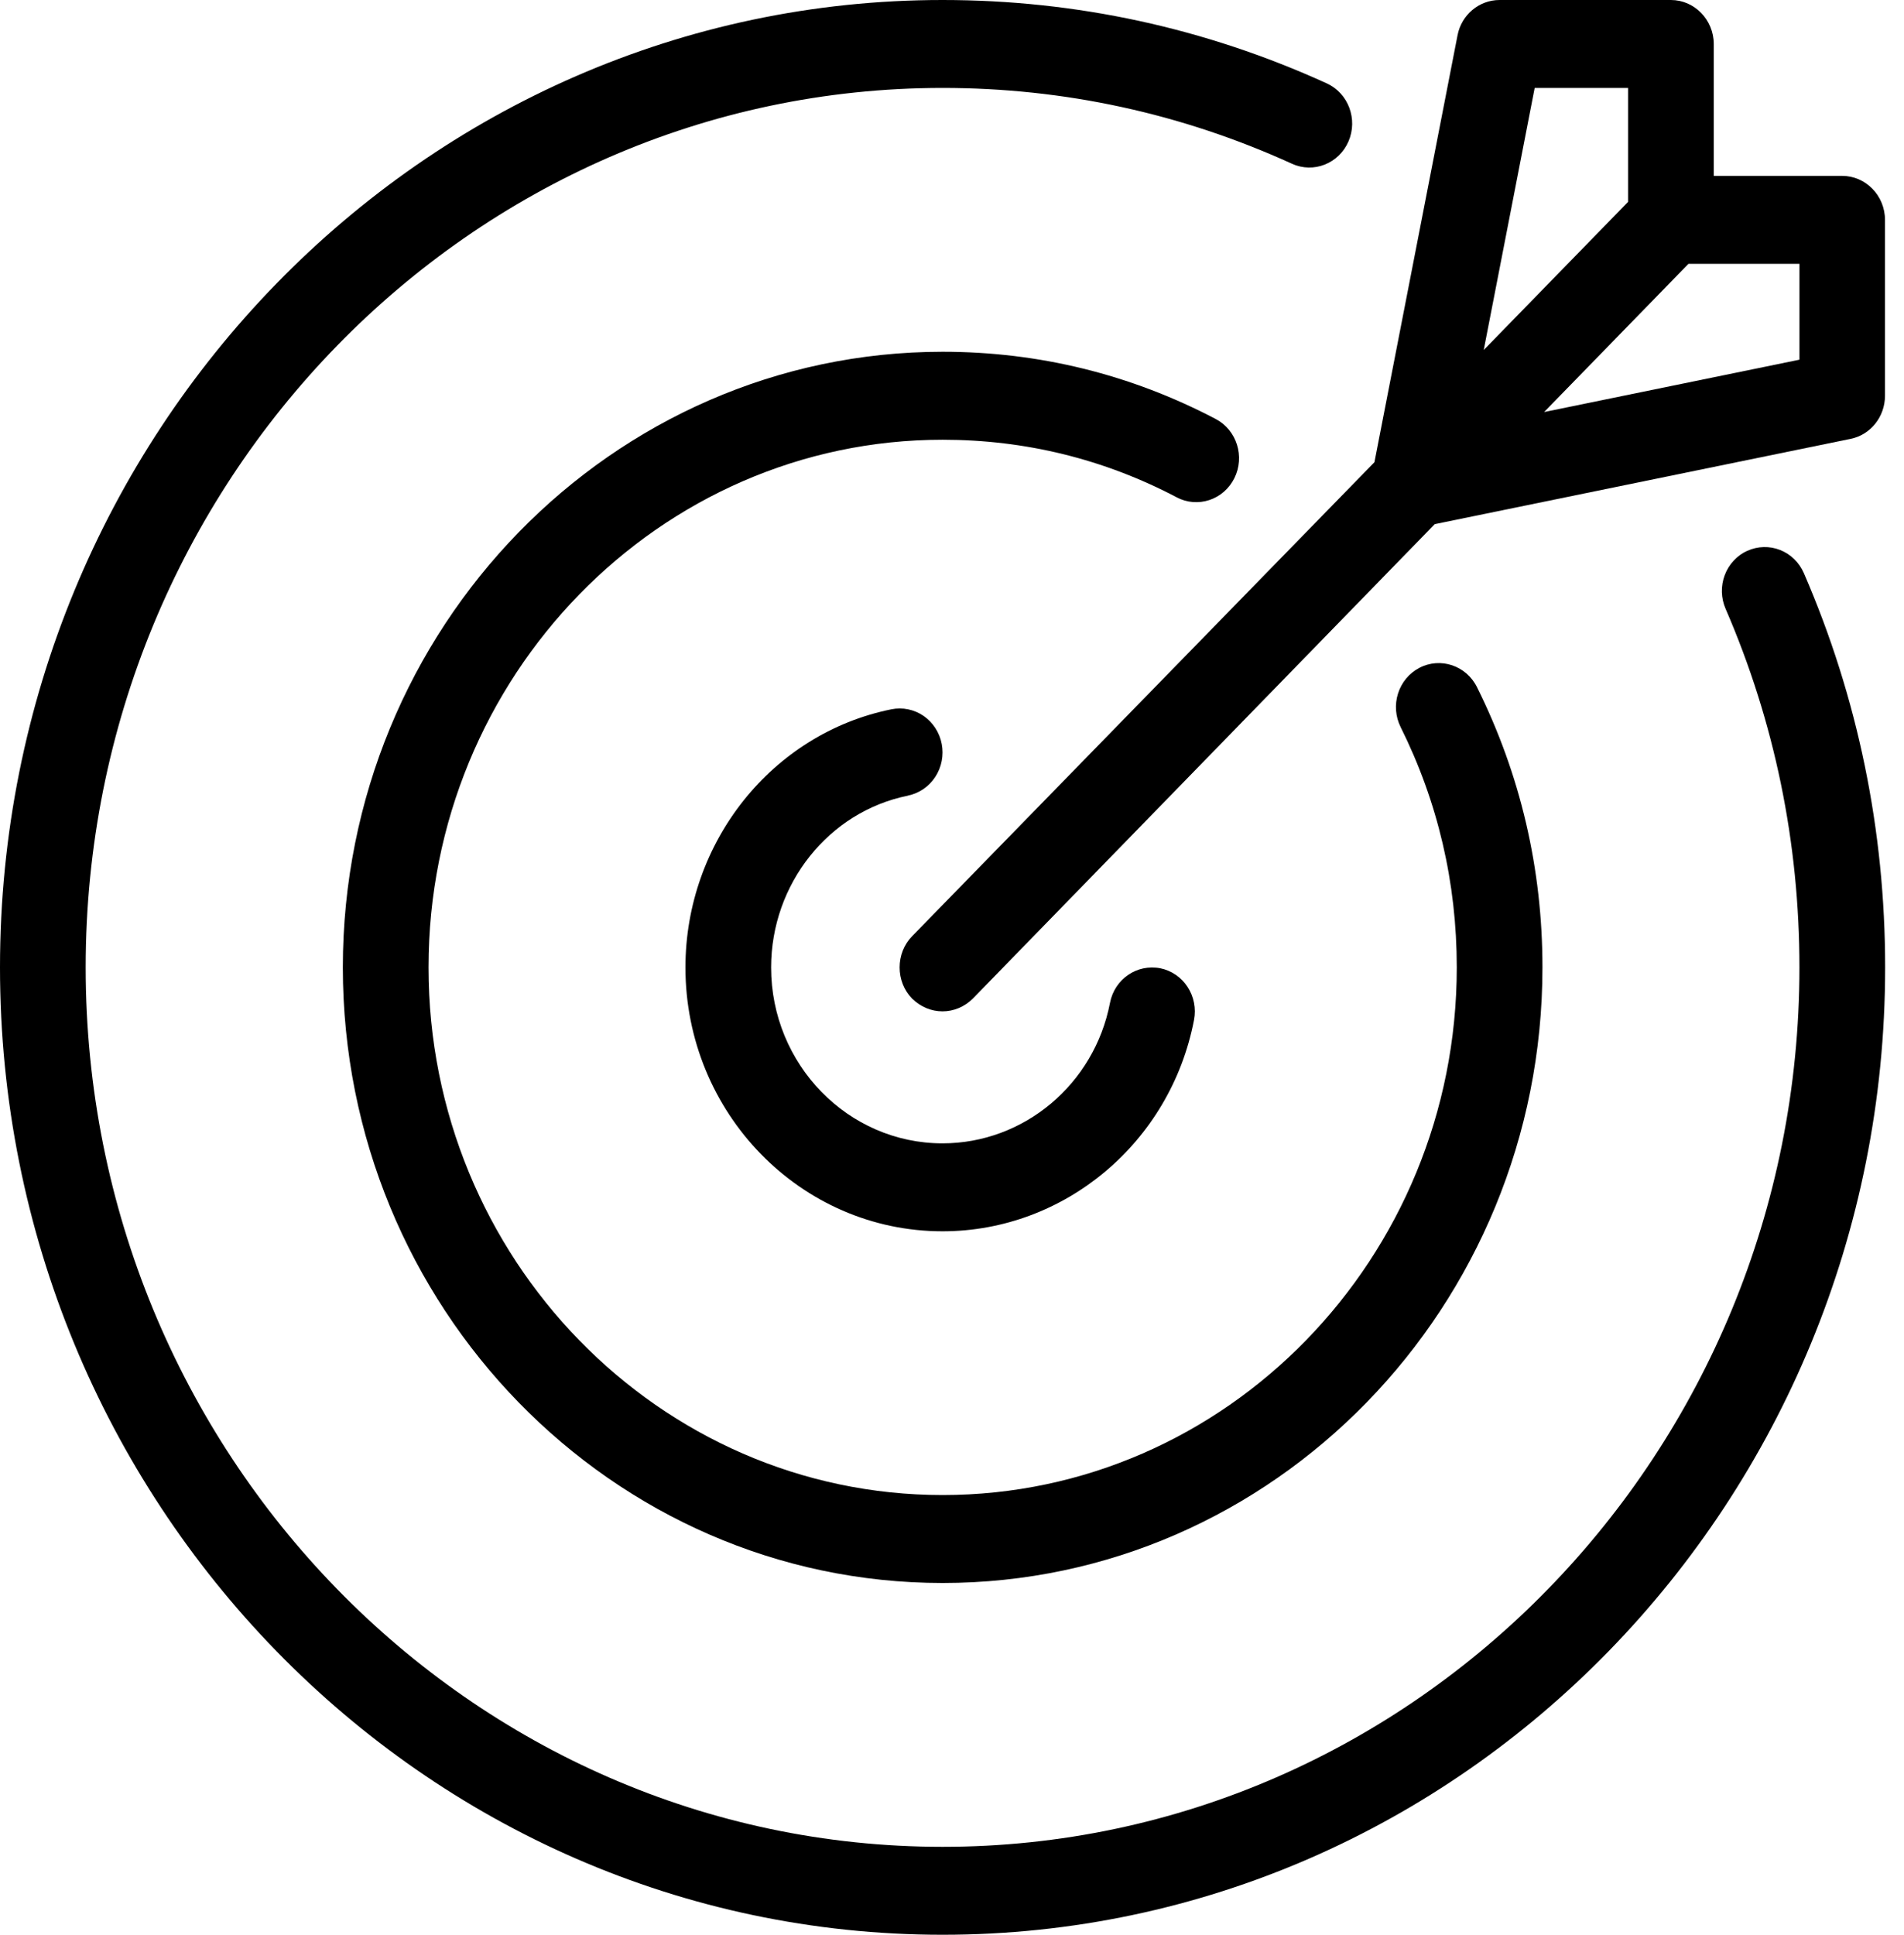 <svg width="63" height="64" viewBox="0 0 63 64" fill="none" xmlns="http://www.w3.org/2000/svg">
<path d="M57.816 18.219C57.646 18.296 57.492 18.407 57.364 18.546C57.235 18.684 57.135 18.847 57.068 19.026C57.001 19.204 56.969 19.394 56.974 19.585C56.979 19.776 57.021 19.964 57.097 20.139C58.718 23.881 59.54 27.872 59.54 32C59.54 48.04 46.82 61.091 31.188 61.091C15.555 61.091 2.835 48.04 2.835 32C2.835 15.96 15.555 2.909 31.188 2.909C35.209 2.909 39.096 3.753 42.748 5.416C43.462 5.744 44.302 5.411 44.619 4.678C44.936 3.943 44.614 3.084 43.9 2.758C39.884 0.928 35.606 0 31.188 0C13.991 0 0 14.355 0 32C0 49.645 13.991 64 31.188 64C48.385 64 62.376 49.645 62.376 32C62.376 27.465 61.471 23.074 59.687 18.959C59.534 18.607 59.251 18.331 58.901 18.193C58.55 18.055 58.16 18.065 57.816 18.221V18.219Z" fill="black"/>
<path d="M38.936 16.452C39.102 16.539 39.283 16.592 39.468 16.607C39.654 16.622 39.841 16.599 40.018 16.54C40.195 16.482 40.359 16.387 40.501 16.263C40.642 16.139 40.759 15.988 40.843 15.818C41.199 15.104 40.923 14.226 40.227 13.861C37.415 12.385 34.374 11.636 31.191 11.636C20.247 11.636 11.344 20.771 11.344 32C11.344 43.229 20.247 52.364 31.191 52.364C42.135 52.364 51.037 43.229 51.037 32C51.037 28.734 50.308 25.616 48.87 22.728C48.514 22.014 47.658 21.728 46.962 22.093C46.627 22.269 46.374 22.573 46.258 22.941C46.142 23.307 46.173 23.707 46.344 24.05C47.576 26.526 48.202 29.197 48.202 32C48.202 41.624 40.57 49.455 31.191 49.455C21.811 49.455 14.179 41.624 14.179 32C14.179 22.376 21.811 14.546 31.191 14.546C33.92 14.546 36.529 15.186 38.938 16.452H38.936Z" fill="black"/>
<path d="M30.044 26.317C30.412 26.242 30.737 26.02 30.946 25.7C31.156 25.38 31.232 24.987 31.16 24.609C31.124 24.421 31.052 24.243 30.949 24.084C30.846 23.924 30.713 23.788 30.559 23.681C30.404 23.575 30.23 23.501 30.048 23.464C29.865 23.426 29.677 23.426 29.495 23.463C25.546 24.262 22.68 27.854 22.68 32.003C22.68 36.816 26.494 40.73 31.186 40.73C35.23 40.73 38.73 37.789 39.508 33.738C39.581 33.359 39.504 32.967 39.295 32.647C39.086 32.326 38.761 32.104 38.392 32.029C37.621 31.879 36.879 32.386 36.727 33.175C36.209 35.867 33.879 37.821 31.186 37.821C28.059 37.821 25.515 35.211 25.515 32.003C25.515 29.239 27.42 26.849 30.041 26.32L30.044 26.317Z" fill="black"/>
<path d="M60.958 5.818H56.705V1.455C56.705 0.656 56.066 0 55.288 0H49.617C48.937 0 48.357 0.495 48.228 1.164L45.478 15.289L30.18 30.969C29.629 31.535 29.629 32.468 30.18 33.034C30.464 33.309 30.817 33.455 31.186 33.455C31.554 33.455 31.91 33.309 32.191 33.031L47.473 17.338L61.237 14.516C61.889 14.384 62.371 13.789 62.371 13.091V7.273C62.371 6.471 61.734 5.818 60.953 5.818H60.958ZM50.78 2.909H53.87V6.678L49.094 11.578L50.78 2.909ZM59.541 11.898L51.092 13.63L55.868 8.727H59.541V11.898Z" fill="black"/>
</svg>
